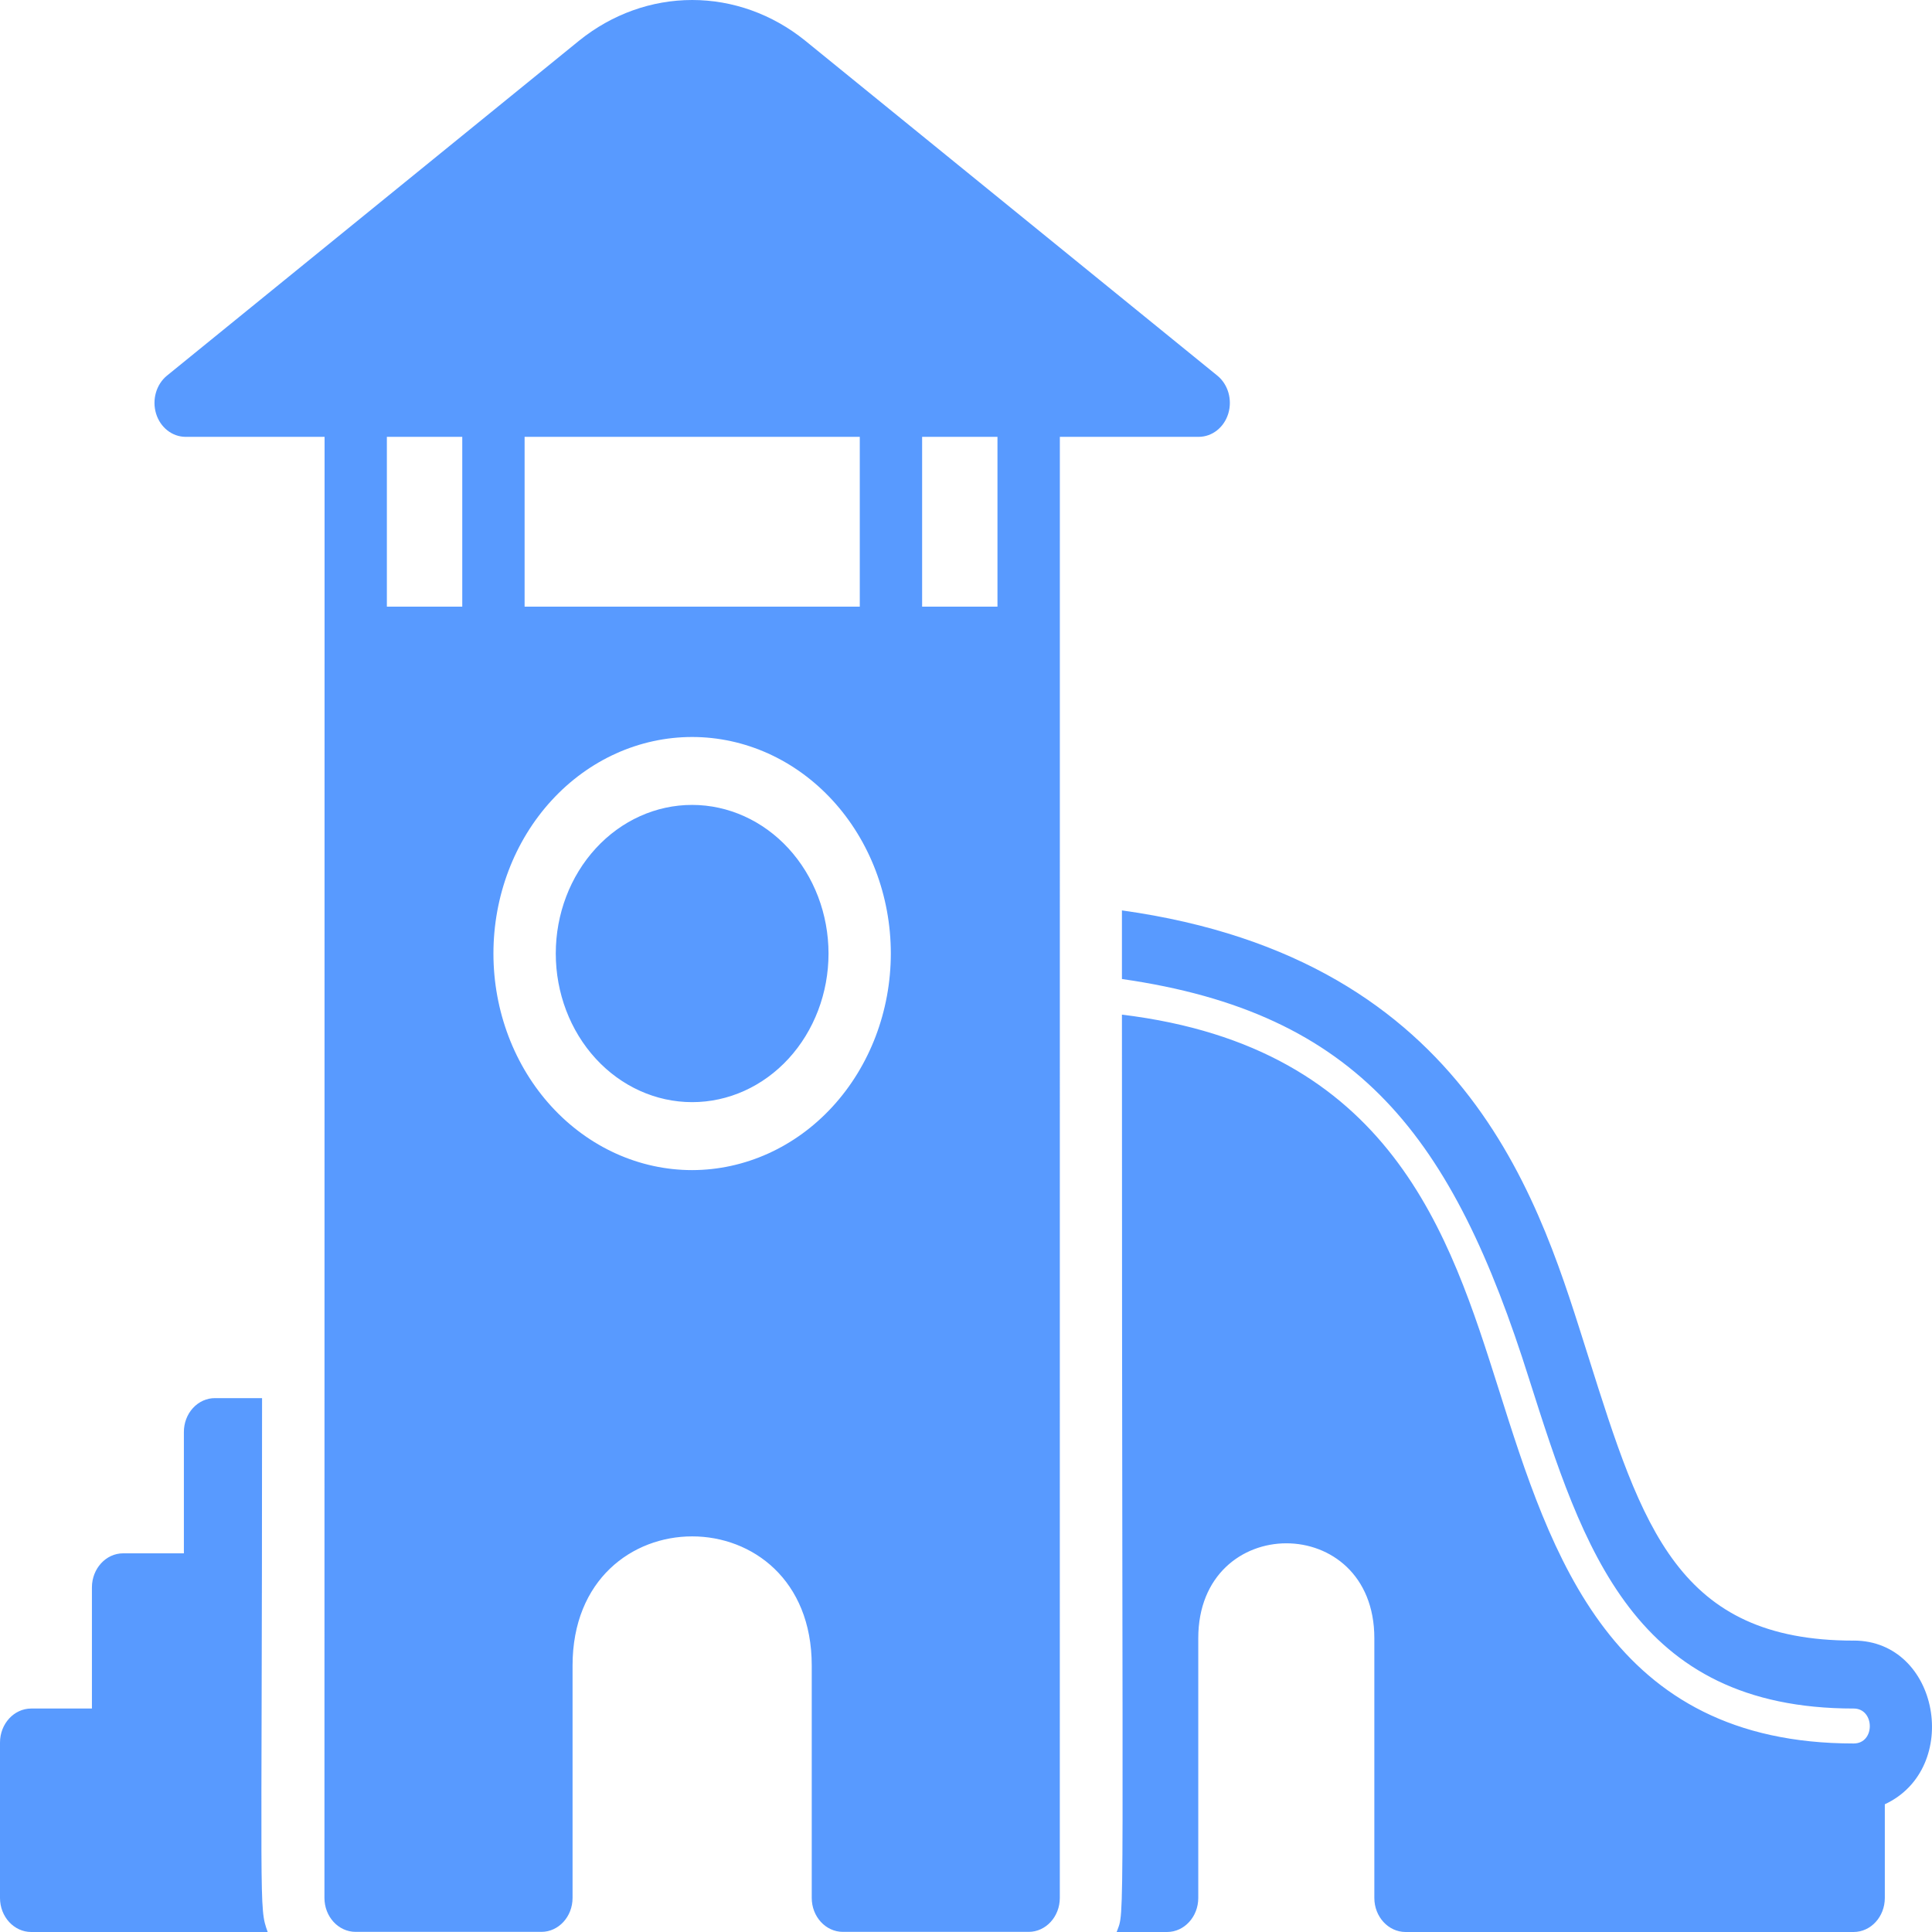 <svg width="45" height="45" viewBox="0 0 45 45" fill="none" xmlns="http://www.w3.org/2000/svg">
<path d="M19.298 22.209C19.298 23.127 18.963 24.008 18.368 24.657C17.772 25.307 16.964 25.671 16.122 25.671C15.279 25.671 14.471 25.307 13.875 24.657C13.28 24.008 12.945 23.127 12.945 22.209C12.945 21.291 13.28 20.41 13.876 19.761C14.471 19.112 15.279 18.747 16.122 18.748C16.964 18.749 17.771 19.114 18.366 19.762C18.962 20.412 19.297 21.291 19.298 22.209L19.298 22.209ZM43.175 38.213C39.088 38.213 38.253 35.587 36.998 31.607C35.906 28.181 34.332 22.348 26.132 21.205V22.803C31.642 23.593 33.837 26.468 35.619 32.129C36.875 36.069 38.051 39.795 43.176 39.795C43.67 39.795 43.683 40.609 43.176 40.609C37.521 40.609 36.135 36.243 34.908 32.358C33.767 28.765 32.411 24.394 26.132 23.633C26.132 45.696 26.212 44.428 26.009 45H27.184V45C27.585 44.999 27.909 44.645 27.91 44.209V38.157C27.91 35.214 32.011 35.206 32.011 38.157V44.209C32.012 44.645 32.337 44.999 32.737 45H43.175C43.576 44.999 43.9 44.645 43.901 44.209V42.025C45.696 41.19 45.178 38.212 43.175 38.212L43.175 38.213ZM6.104 32.565H5.008C4.816 32.564 4.631 32.647 4.494 32.796C4.358 32.944 4.282 33.146 4.283 33.356V36.18H2.867C2.467 36.181 2.143 36.535 2.141 36.971V39.795H0.726C0.326 39.796 0.001 40.15 0 40.586V44.209C0.001 44.645 0.326 44.999 0.726 45H6.235C6.021 44.398 6.104 44.686 6.104 32.565L6.104 32.565ZM24.685 44.206C24.685 44.643 24.36 44.997 23.959 44.997H19.633C19.232 44.997 18.907 44.643 18.907 44.206V38.794C18.907 34.782 13.336 34.783 13.336 38.794V44.206C13.336 44.643 13.011 44.997 12.61 44.997H8.284C7.882 44.997 7.557 44.643 7.557 44.206C7.557 25.032 7.56 35.615 7.56 10.175H4.322C4.01 10.174 3.733 9.956 3.635 9.633C3.537 9.31 3.639 8.954 3.888 8.75L13.495 0.942C14.256 0.33 15.177 0 16.122 0C17.067 0 17.988 0.33 18.748 0.942L28.355 8.75C28.605 8.954 28.707 9.31 28.609 9.633C28.511 9.956 28.234 10.174 27.921 10.175H24.686L24.685 44.206ZM23.233 10.175H21.478V14.13H23.233V10.175ZM12.219 10.175V14.13H20.026V10.175H12.219ZM9.011 10.175V14.13H10.767V10.175H9.011ZM20.749 22.21C20.749 20.872 20.261 19.589 19.393 18.643C18.525 17.697 17.348 17.166 16.121 17.166C14.893 17.166 13.716 17.697 12.848 18.643C11.98 19.589 11.493 20.872 11.493 22.21C11.493 23.548 11.981 24.831 12.848 25.776C13.717 26.723 14.894 27.254 16.121 27.254C17.348 27.252 18.525 26.721 19.392 25.775C20.26 24.829 20.748 23.547 20.749 22.21V22.21Z" fill="#589AFF"/>
</svg>
